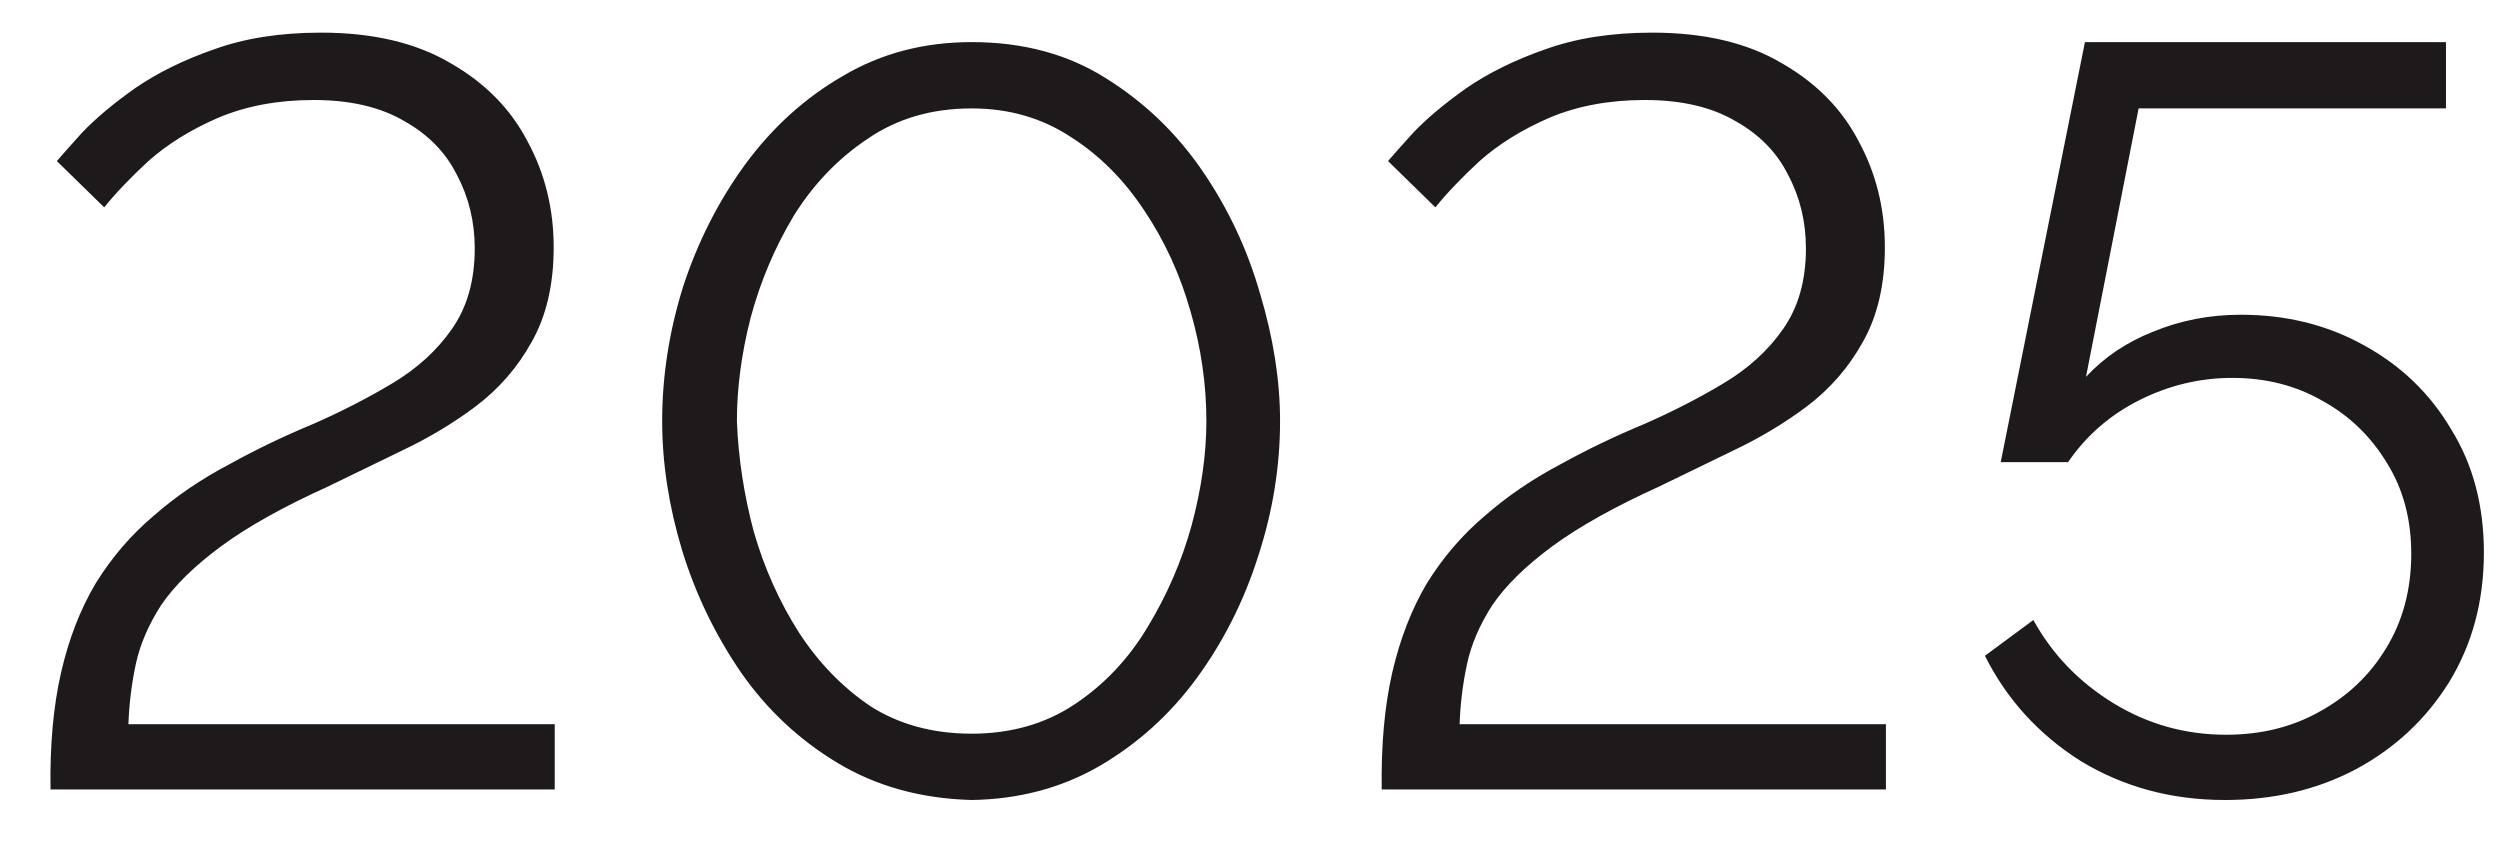 <?xml version="1.0" encoding="UTF-8"?> <svg xmlns="http://www.w3.org/2000/svg" width="38" height="13" viewBox="0 0 38 13" fill="none"><path d="M0.768 12C0.757 11.328 0.811 10.736 0.928 10.224C1.045 9.712 1.221 9.259 1.456 8.864C1.701 8.469 1.995 8.128 2.336 7.84C2.677 7.541 3.061 7.28 3.488 7.056C3.893 6.832 4.315 6.629 4.752 6.448C5.189 6.256 5.595 6.048 5.968 5.824C6.341 5.6 6.64 5.328 6.864 5.008C7.099 4.677 7.216 4.267 7.216 3.776C7.216 3.371 7.125 2.997 6.944 2.656C6.773 2.315 6.507 2.043 6.144 1.84C5.781 1.627 5.323 1.52 4.768 1.52C4.224 1.52 3.739 1.611 3.312 1.792C2.896 1.973 2.544 2.192 2.256 2.448C1.979 2.704 1.755 2.939 1.584 3.152L0.864 2.448C0.928 2.373 1.056 2.229 1.248 2.016C1.451 1.803 1.717 1.579 2.048 1.344C2.389 1.109 2.789 0.912 3.248 0.752C3.717 0.581 4.261 0.496 4.88 0.496C5.669 0.496 6.325 0.651 6.848 0.96C7.371 1.259 7.76 1.653 8.016 2.144C8.283 2.635 8.416 3.173 8.416 3.76C8.416 4.325 8.304 4.805 8.08 5.2C7.867 5.584 7.584 5.909 7.232 6.176C6.891 6.432 6.517 6.656 6.112 6.848C5.717 7.04 5.344 7.221 4.992 7.392C4.309 7.701 3.765 8.005 3.36 8.304C2.955 8.603 2.651 8.901 2.448 9.2C2.256 9.499 2.128 9.797 2.064 10.096C2 10.395 1.963 10.699 1.952 11.008H8.432V12H0.768ZM14.769 12.16C14.001 12.139 13.323 11.952 12.737 11.6C12.15 11.248 11.659 10.789 11.265 10.224C10.87 9.648 10.572 9.029 10.369 8.368C10.166 7.696 10.065 7.04 10.065 6.4C10.065 5.717 10.171 5.035 10.385 4.352C10.609 3.669 10.924 3.051 11.329 2.496C11.745 1.931 12.241 1.483 12.817 1.152C13.393 0.811 14.043 0.64 14.769 0.64C15.547 0.64 16.225 0.821 16.801 1.184C17.387 1.547 17.878 2.016 18.273 2.592C18.668 3.168 18.961 3.792 19.153 4.464C19.355 5.136 19.457 5.781 19.457 6.4C19.457 7.093 19.345 7.781 19.121 8.464C18.907 9.136 18.598 9.749 18.193 10.304C17.788 10.859 17.291 11.307 16.705 11.648C16.129 11.979 15.483 12.149 14.769 12.16ZM11.201 6.4C11.222 6.955 11.307 7.515 11.457 8.08C11.617 8.635 11.846 9.147 12.145 9.616C12.444 10.075 12.806 10.448 13.233 10.736C13.67 11.013 14.182 11.152 14.769 11.152C15.366 11.152 15.889 11.003 16.337 10.704C16.785 10.405 17.153 10.016 17.441 9.536C17.739 9.045 17.963 8.528 18.113 7.984C18.262 7.429 18.337 6.901 18.337 6.4C18.337 5.845 18.257 5.291 18.097 4.736C17.937 4.171 17.702 3.659 17.393 3.2C17.084 2.731 16.71 2.357 16.273 2.08C15.835 1.792 15.334 1.648 14.769 1.648C14.161 1.648 13.633 1.803 13.185 2.112C12.737 2.411 12.364 2.8 12.065 3.28C11.777 3.76 11.558 4.277 11.409 4.832C11.27 5.376 11.201 5.899 11.201 6.4ZM21.002 12C20.992 11.328 21.045 10.736 21.162 10.224C21.28 9.712 21.456 9.259 21.69 8.864C21.936 8.469 22.229 8.128 22.57 7.84C22.912 7.541 23.296 7.28 23.722 7.056C24.128 6.832 24.549 6.629 24.986 6.448C25.424 6.256 25.829 6.048 26.202 5.824C26.576 5.6 26.874 5.328 27.098 5.008C27.333 4.677 27.45 4.267 27.45 3.776C27.45 3.371 27.36 2.997 27.178 2.656C27.008 2.315 26.741 2.043 26.378 1.84C26.016 1.627 25.557 1.52 25.002 1.52C24.458 1.52 23.973 1.611 23.546 1.792C23.13 1.973 22.778 2.192 22.49 2.448C22.213 2.704 21.989 2.939 21.818 3.152L21.098 2.448C21.162 2.373 21.29 2.229 21.482 2.016C21.685 1.803 21.952 1.579 22.282 1.344C22.624 1.109 23.024 0.912 23.482 0.752C23.952 0.581 24.496 0.496 25.114 0.496C25.904 0.496 26.56 0.651 27.082 0.96C27.605 1.259 27.994 1.653 28.25 2.144C28.517 2.635 28.65 3.173 28.65 3.76C28.65 4.325 28.538 4.805 28.314 5.2C28.101 5.584 27.818 5.909 27.466 6.176C27.125 6.432 26.752 6.656 26.346 6.848C25.952 7.04 25.578 7.221 25.226 7.392C24.544 7.701 24 8.005 23.594 8.304C23.189 8.603 22.885 8.901 22.682 9.2C22.49 9.499 22.362 9.797 22.298 10.096C22.234 10.395 22.197 10.699 22.186 11.008H28.666V12H21.002ZM33.819 12.16C33.009 12.16 32.278 11.963 31.627 11.568C30.987 11.163 30.502 10.629 30.171 9.968L30.907 9.424C31.195 9.947 31.601 10.368 32.123 10.688C32.646 11.008 33.217 11.168 33.835 11.168C34.369 11.168 34.843 11.051 35.259 10.816C35.686 10.581 36.022 10.261 36.267 9.856C36.523 9.44 36.651 8.96 36.651 8.416C36.651 7.893 36.529 7.435 36.283 7.04C36.038 6.635 35.713 6.32 35.307 6.096C34.902 5.861 34.443 5.744 33.931 5.744C33.441 5.744 32.971 5.856 32.523 6.08C32.075 6.304 31.713 6.619 31.435 7.024H30.411L31.691 0.64H37.179V1.648H32.507L31.707 5.728C31.985 5.429 32.326 5.2 32.731 5.04C33.147 4.869 33.59 4.784 34.059 4.784C34.753 4.784 35.377 4.939 35.931 5.248C36.497 5.557 36.939 5.984 37.259 6.528C37.59 7.061 37.755 7.685 37.755 8.4C37.755 9.136 37.579 9.792 37.227 10.368C36.875 10.933 36.401 11.376 35.803 11.696C35.217 12.005 34.555 12.16 33.819 12.16Z" fill="#1E1A1B"></path></svg> 